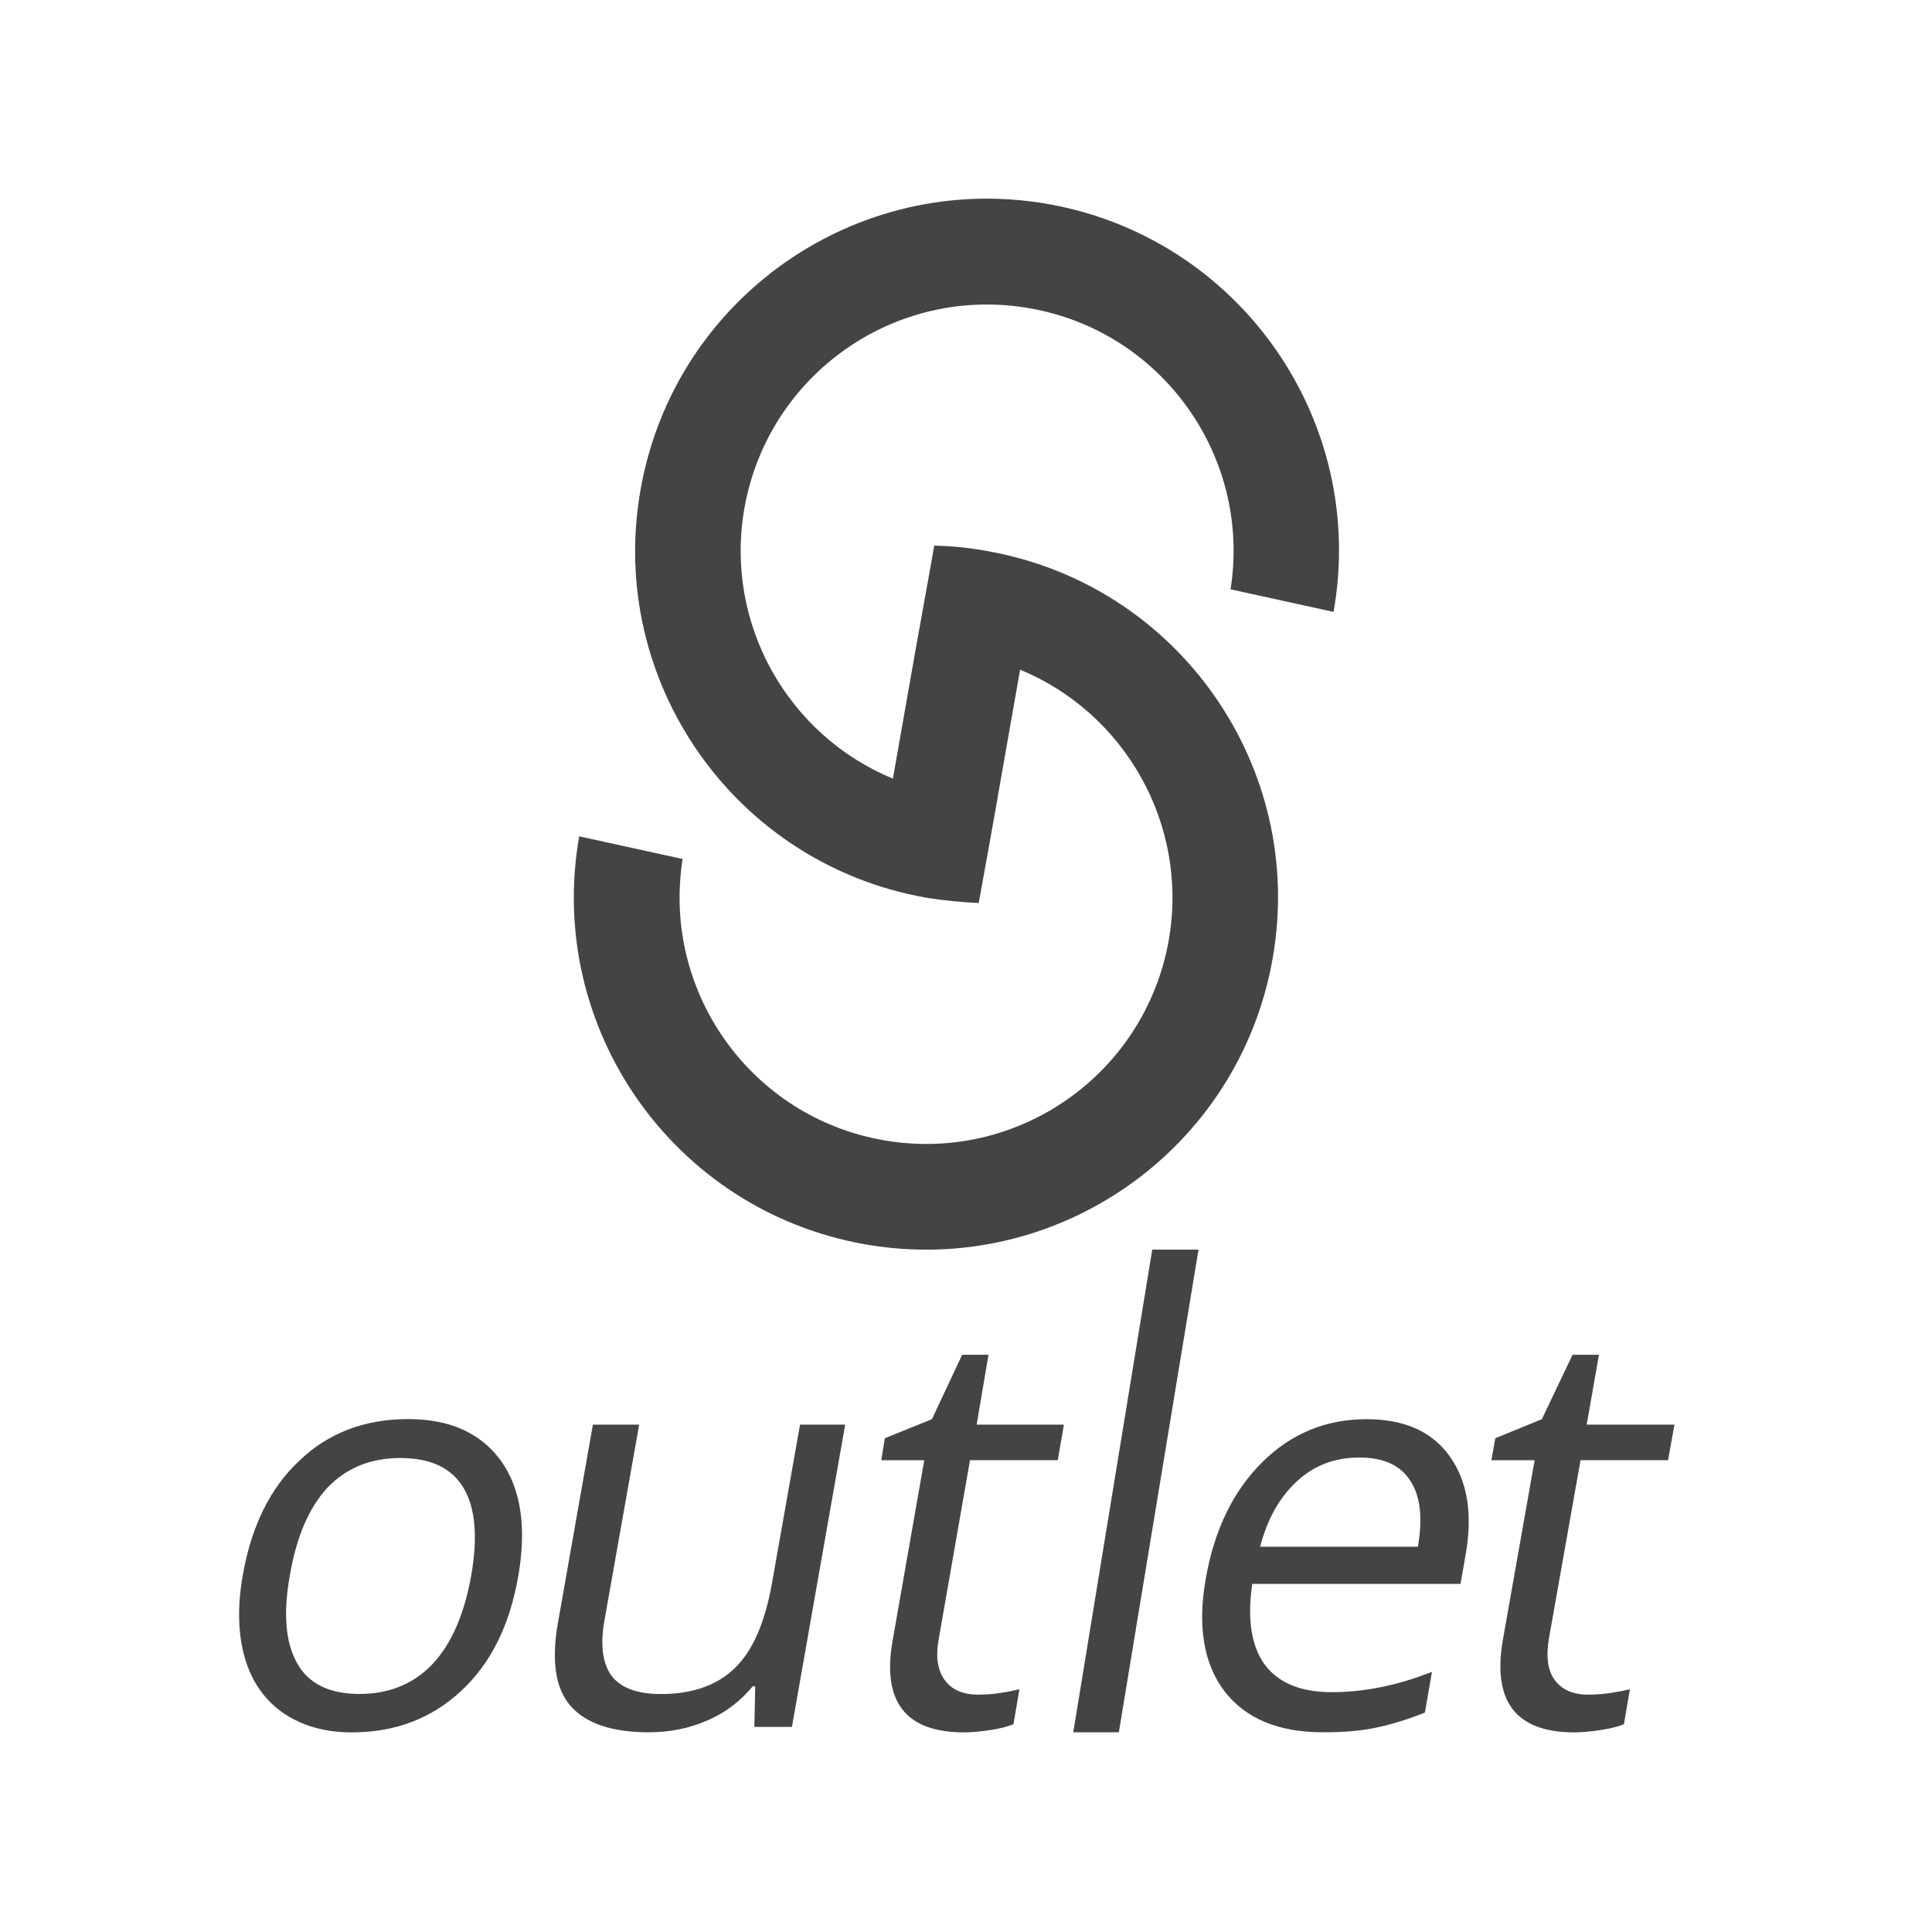 <?xml version="1.0" encoding="utf-8"?>
<!-- Generator: Adobe Illustrator 16.0.0, SVG Export Plug-In . SVG Version: 6.00 Build 0)  -->
<!DOCTYPE svg PUBLIC "-//W3C//DTD SVG 1.1//EN" "http://www.w3.org/Graphics/SVG/1.1/DTD/svg11.dtd">
<svg version="1.1" id="Layer_2" xmlns="http://www.w3.org/2000/svg" xmlns:xlink="http://www.w3.org/1999/xlink" x="0px" y="0px"
	 width="22.676px" height="22.678px" viewBox="0 0 22.676 22.678" enable-background="new 0 0 22.676 22.678" xml:space="preserve">
<g>
	<polygon fill="#444445" points="13.524,14.667 12.597,20.332 13.132,20.332 14.067,14.667 	"/>
	<g>
		<path fill="#444445" d="M6.959,16.72L6.55,19.039c-0.081,0.453-0.031,0.782,0.148,0.985c0.179,0.204,0.485,0.308,0.915,0.308
			c0.25,0,0.48-0.046,0.693-0.141c0.212-0.09,0.386-0.227,0.529-0.399h0.029l-0.01,0.477h0.441l0.625-3.548h-0.53l-0.33,1.865
			c-0.081,0.457-0.226,0.791-0.435,0.992c-0.205,0.201-0.497,0.305-0.865,0.305c-0.28,0-0.475-0.072-0.582-0.214
			c-0.105-0.144-0.135-0.358-0.084-0.648l0.408-2.3H6.959z M11.086,19.716c-0.082-0.113-0.107-0.277-0.066-0.491l0.365-2.087h1.03
			l0.072-0.417h-1.024l0.139-0.82h-0.309l-0.355,0.756l-0.553,0.224l-0.041,0.258h0.504l-0.37,2.11
			c-0.13,0.723,0.15,1.084,0.838,1.084c0.088,0,0.195-0.01,0.312-0.028c0.115-0.017,0.201-0.041,0.267-0.068l0.07-0.41
			c-0.054,0.013-0.123,0.028-0.218,0.042c-0.086,0.015-0.183,0.021-0.278,0.021C11.293,19.888,11.168,19.829,11.086,19.716"/>
		<path fill="#444445" d="M16.154,20.277c0.175-0.037,0.363-0.094,0.57-0.176l0.083-0.479c-0.403,0.16-0.792,0.239-1.178,0.239
			c-0.36,0-0.622-0.107-0.783-0.321c-0.159-0.218-0.209-0.534-0.148-0.95h2.444l0.06-0.341c0.085-0.478,0.022-0.862-0.185-1.154
			c-0.208-0.293-0.533-0.438-0.978-0.438c-0.476,0-0.884,0.168-1.223,0.504c-0.34,0.336-0.562,0.791-0.663,1.362
			c-0.101,0.565-0.024,1.01,0.221,1.33c0.247,0.318,0.63,0.479,1.155,0.479C15.771,20.332,15.975,20.315,16.154,20.277
			 M16.551,17.377c0.121,0.181,0.149,0.438,0.091,0.777H14.79c0.086-0.328,0.231-0.584,0.434-0.77
			c0.203-0.187,0.445-0.277,0.731-0.277C16.234,17.107,16.435,17.196,16.551,17.377"/>
		<path fill="#444445" d="M18.246,19.716c-0.082-0.113-0.102-0.277-0.065-0.491l0.37-2.087h1.027l0.075-0.417h-1.03l0.144-0.82
			h-0.31l-0.36,0.756l-0.547,0.224l-0.045,0.258h0.507l-0.373,2.11c-0.125,0.723,0.155,1.084,0.839,1.084
			c0.09,0,0.194-0.01,0.311-0.028c0.116-0.017,0.207-0.041,0.271-0.068l0.07-0.41c-0.053,0.013-0.127,0.028-0.218,0.042
			c-0.091,0.015-0.183,0.021-0.279,0.021C18.456,19.888,18.327,19.829,18.246,19.716"/>
		<path fill="#444445" d="M5.884,17.151c-0.237-0.329-0.599-0.495-1.092-0.495c-0.51,0-0.936,0.161-1.275,0.485
			c-0.345,0.321-0.567,0.772-0.668,1.35c-0.065,0.373-0.055,0.696,0.027,0.976c0.083,0.279,0.235,0.492,0.453,0.642
			c0.221,0.148,0.485,0.224,0.798,0.224c0.51,0,0.938-0.162,1.286-0.487c0.35-0.324,0.572-0.775,0.671-1.354
			C6.181,17.927,6.115,17.48,5.884,17.151 M3.845,17.459c0.222-0.23,0.502-0.346,0.855-0.346c0.354,0,0.601,0.117,0.741,0.351
			c0.139,0.234,0.168,0.575,0.09,1.027c-0.081,0.453-0.23,0.799-0.452,1.038c-0.222,0.234-0.509,0.353-0.859,0.353
			c-0.349,0-0.596-0.118-0.73-0.356c-0.137-0.238-0.17-0.582-0.088-1.034C3.479,18.034,3.63,17.69,3.845,17.459"/>
		<path fill="#444445" d="M15.652,7.182L15.652,7.182c0.399-2.246-1.104-4.389-3.349-4.787c-2.25-0.396-4.391,1.107-4.785,3.354
			c-0.397,2.247,1.103,4.391,3.353,4.787c0.203,0.034,0.415,0.053,0.616,0.063c0.029-0.158,0.141-0.772,0.224-1.245h-0.001
			l0.263-1.494c1.226,0.506,1.982,1.813,1.745,3.174c-0.278,1.574-1.777,2.627-3.353,2.348c-1.553-0.274-2.599-1.744-2.353-3.3
			L6.798,9.816c-0.395,2.249,1.105,4.39,3.352,4.788c2.25,0.396,4.391-1.105,4.787-3.354c0.396-2.243-1.103-4.388-3.354-4.783
			c-0.203-0.038-0.412-0.058-0.618-0.063c-0.025,0.154-0.139,0.772-0.222,1.24l0,0L10.48,9.139C9.254,8.633,8.499,7.328,8.737,5.965
			c0.279-1.573,1.776-2.625,3.352-2.346c1.553,0.272,2.6,1.744,2.354,3.298L15.652,7.182z"/>
	</g>
</g>
</svg>
